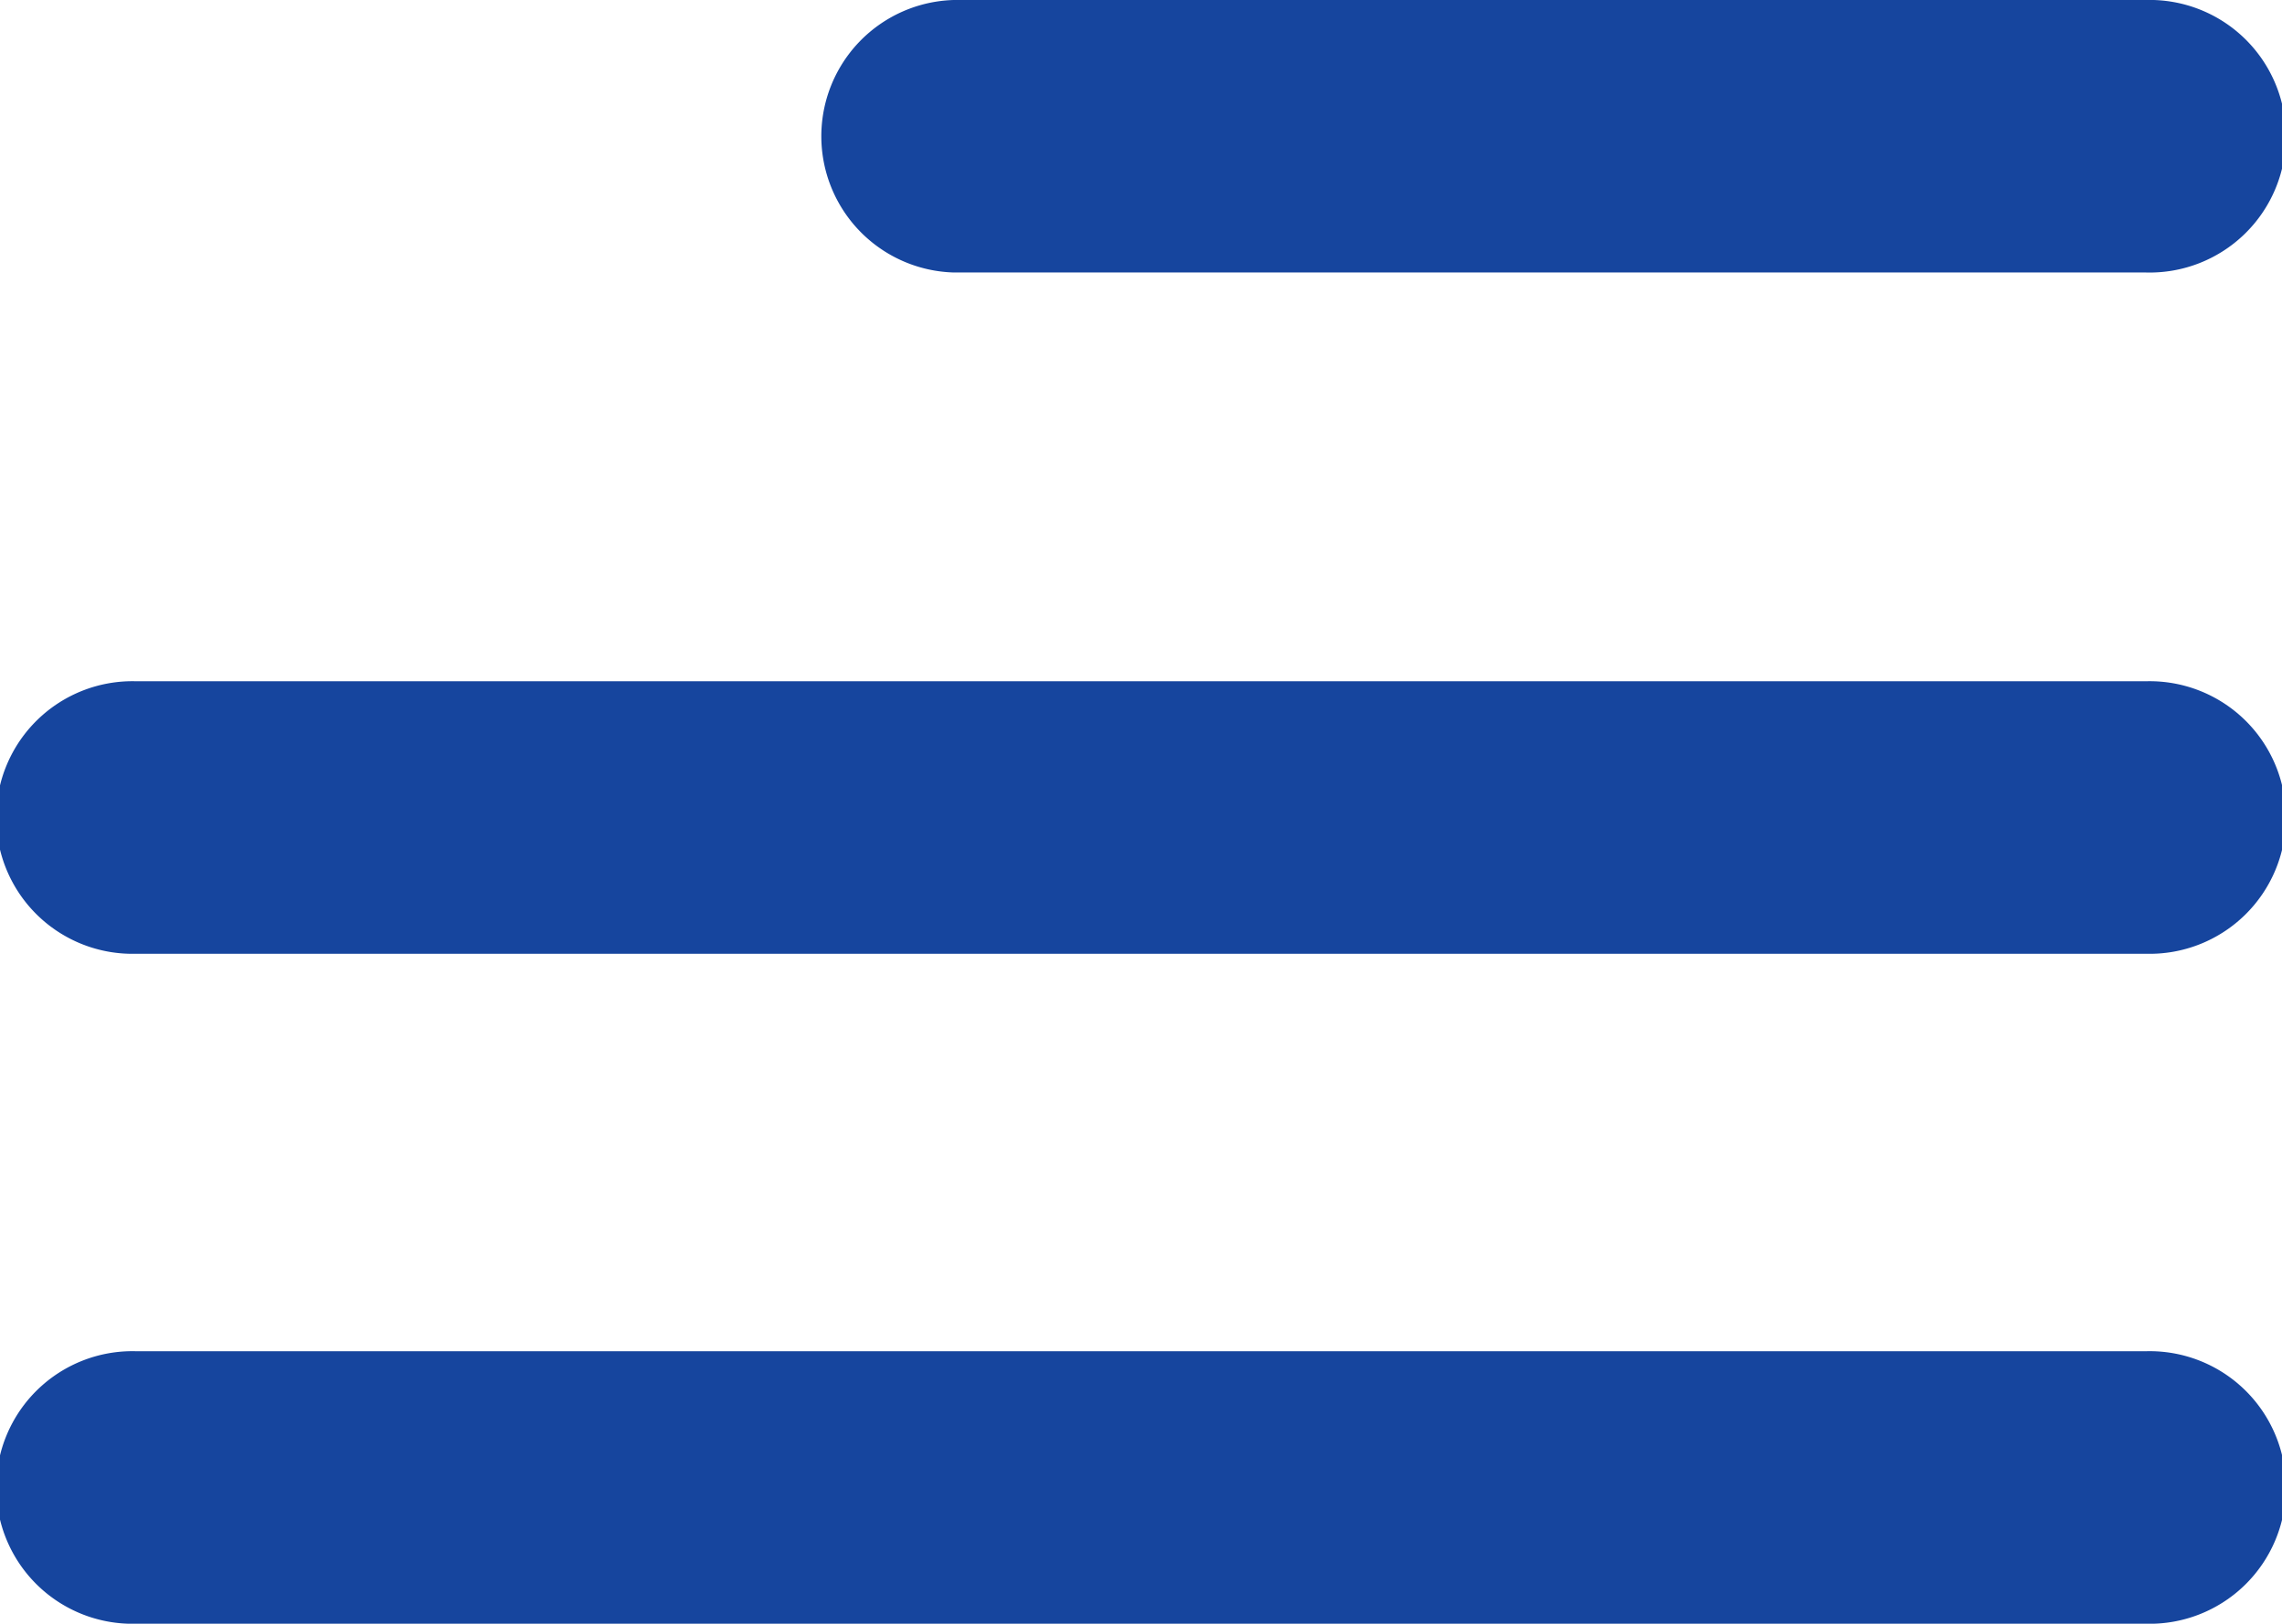 <svg xmlns="http://www.w3.org/2000/svg" width="21.215" height="15.094" viewBox="0 0 21.215 15.094"><defs><style>.a{fill:#16459E;}</style></defs><path class="a" d="M45.953,40.616H34.871a1.267,1.267,0,0,1,0-2.533H45.953a1.267,1.267,0,1,1,0,2.533Z" transform="translate(-26.004 -38.083)"/><path class="a" d="M53.553,50.616H34.871a1.267,1.267,0,1,1,0-2.533H53.553a1.267,1.267,0,1,1,0,2.533Z" transform="translate(-33.604 -41.75)"/><path class="a" d="M34.871,57.917H53.553a1.267,1.267,0,1,1,0,2.533H34.871a1.267,1.267,0,1,1,0-2.533Z" transform="translate(-33.604 -45.356)"/></svg>